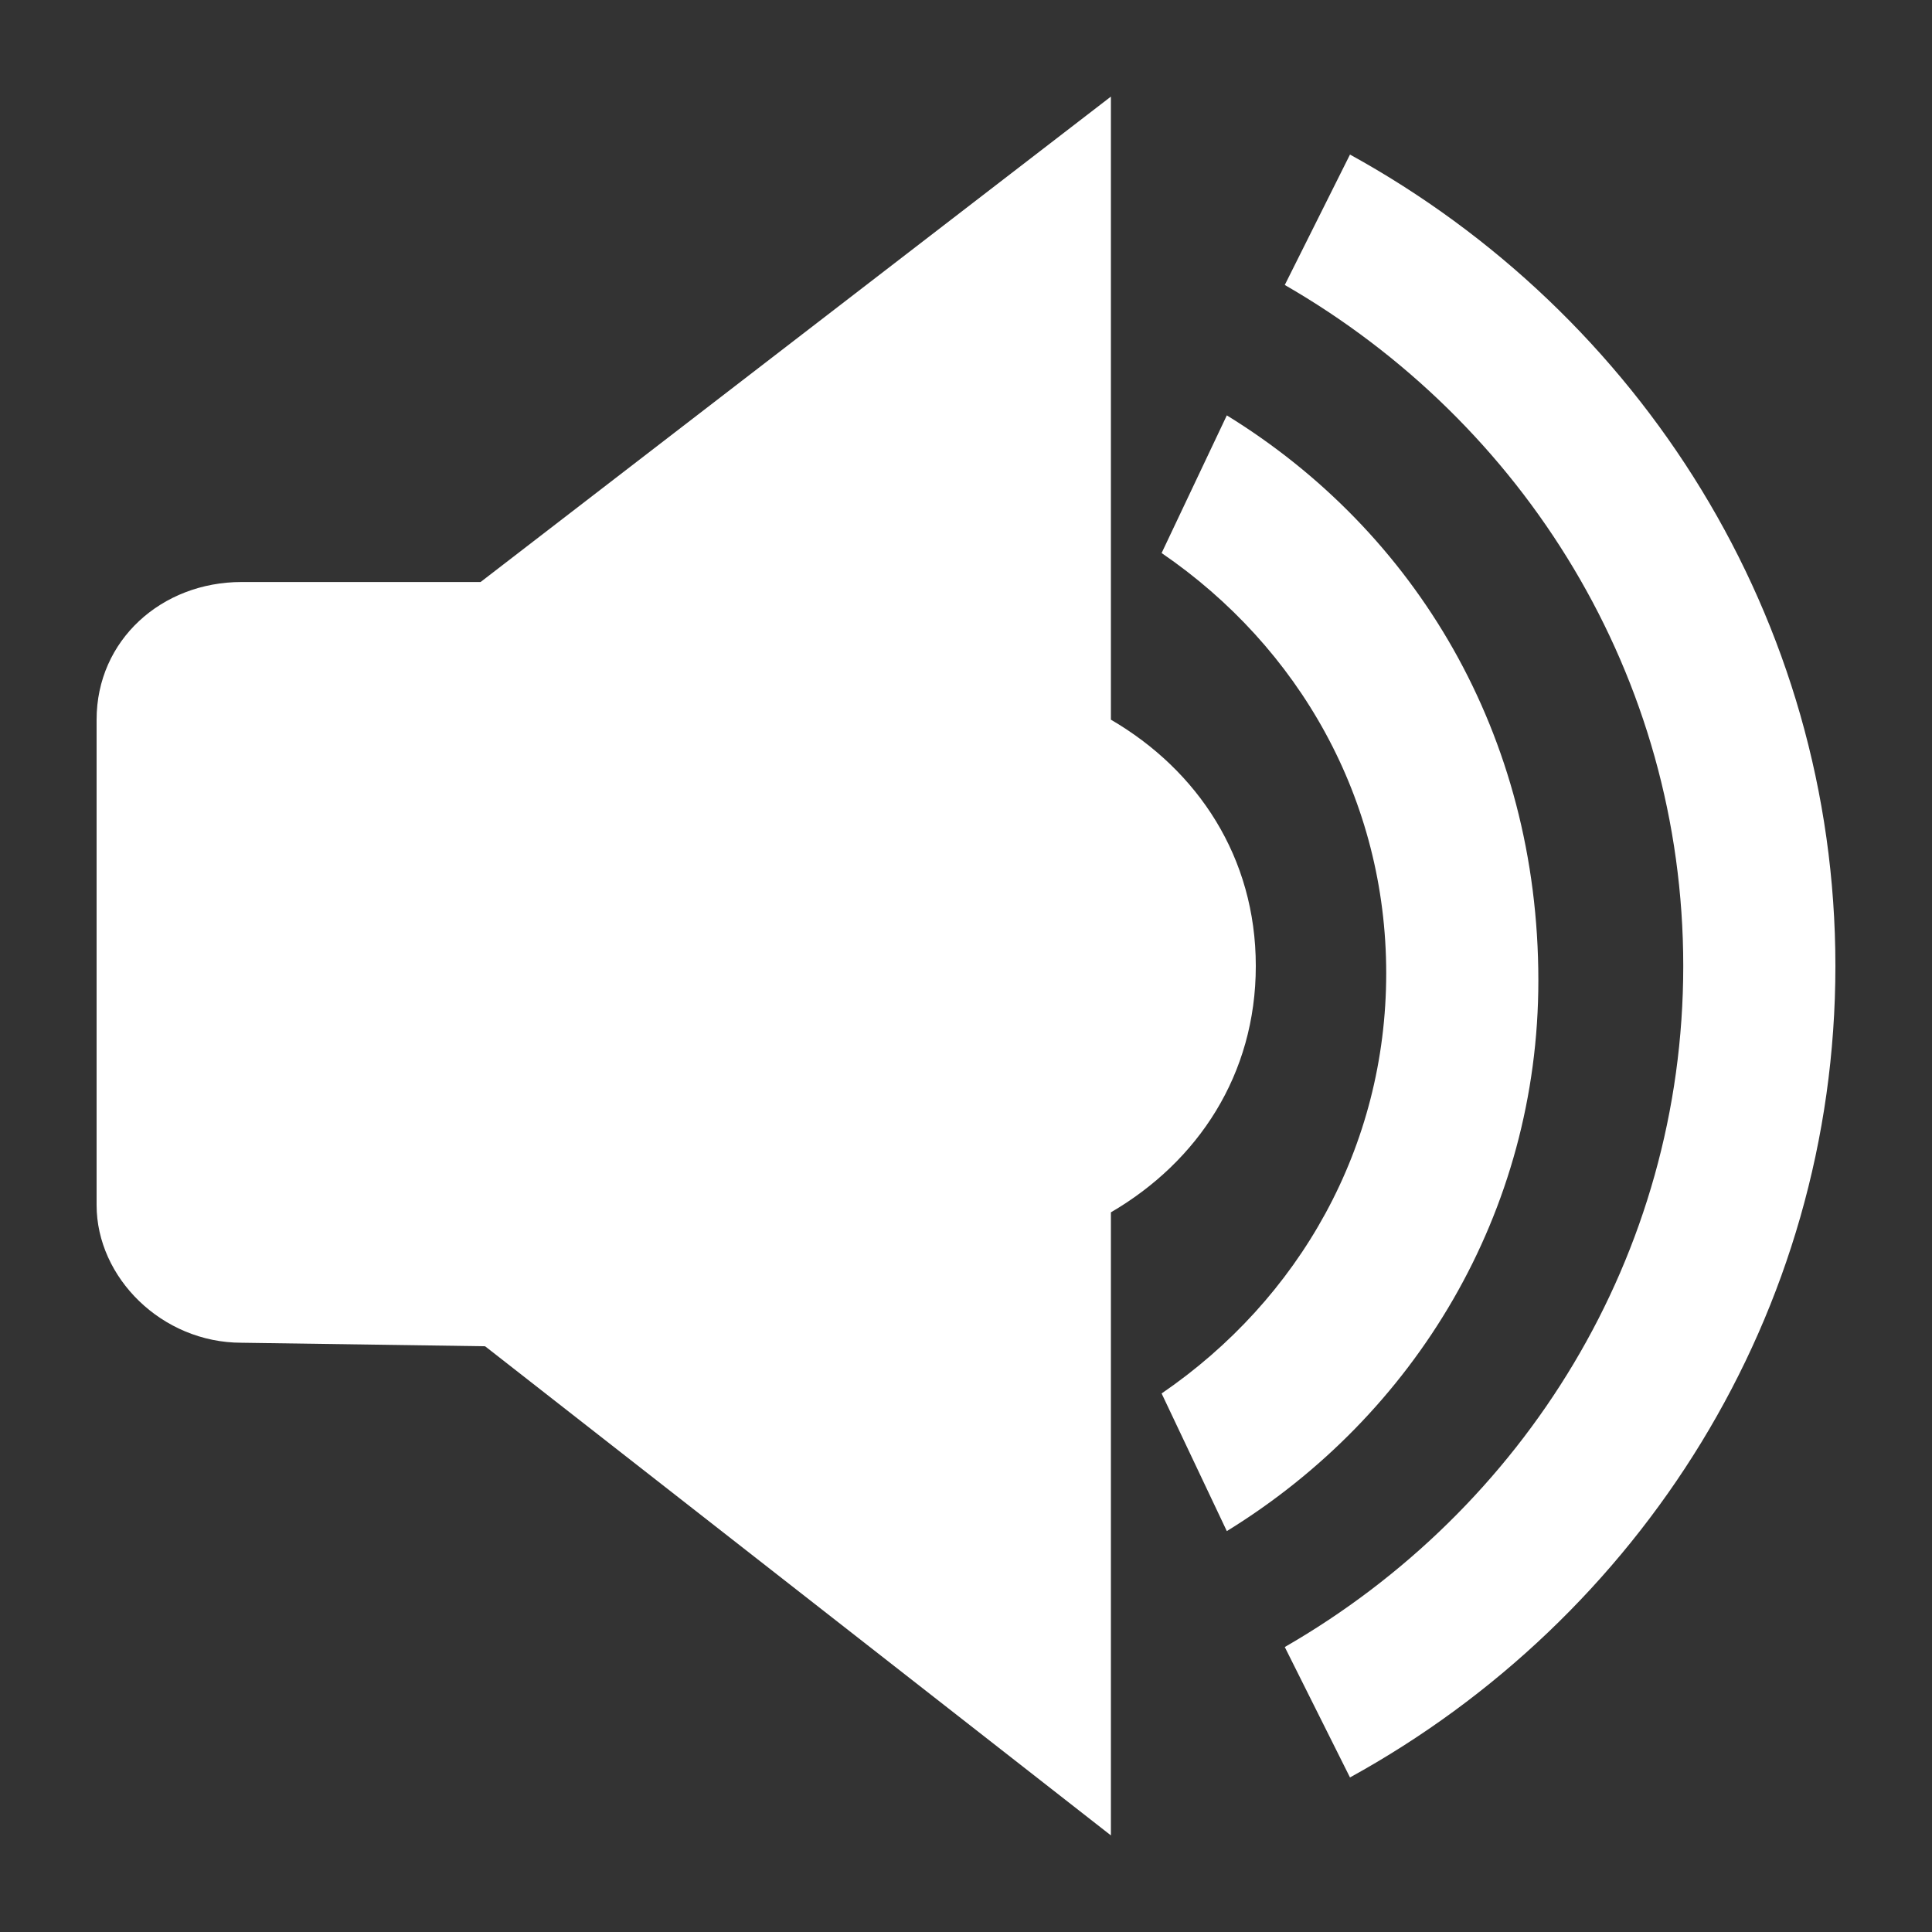 <?xml version="1.0" encoding="UTF-8"?> <svg xmlns="http://www.w3.org/2000/svg" width="24" height="24" viewBox="0 0 24 24" fill="none"><rect x="0" y="0" width="24" height="24" fill="#333333" stroke="none"/><path d="M6.6 7.23H3C2.01 7.23 1.2 7.95 1.2 8.94V14.97C1.2 15.87 2.01 16.68 3 16.68L6.6 16.732V7.23Z" fill="white"></path><path d="M13.8 8.94V1.2L5.97 7.23V16.68L13.8 22.8V15.06C14.88 14.43 15.6 13.35 15.6 12C15.6 10.65 14.88 9.57 13.8 8.94Z" fill="white"></path><path d="M15.24 5.16L14.43 6.87C16.14 8.04 17.22 9.93 17.22 12.09C17.22 14.25 16.14 16.14 14.43 17.31L15.24 19.02C17.58 17.58 19.11 15.06 19.11 12.18C19.11 9.12 17.58 6.6 15.24 5.16Z" fill="white"></path><path d="M22.8 12C22.8 7.68 20.37 3.9 16.77 1.92L15.96 3.54C18.93 5.25 20.91 8.4 20.91 12C20.91 15.6 18.93 18.75 15.96 20.46L16.77 22.08C20.37 20.1 22.8 16.32 22.8 12Z" fill="white"></path></svg> 